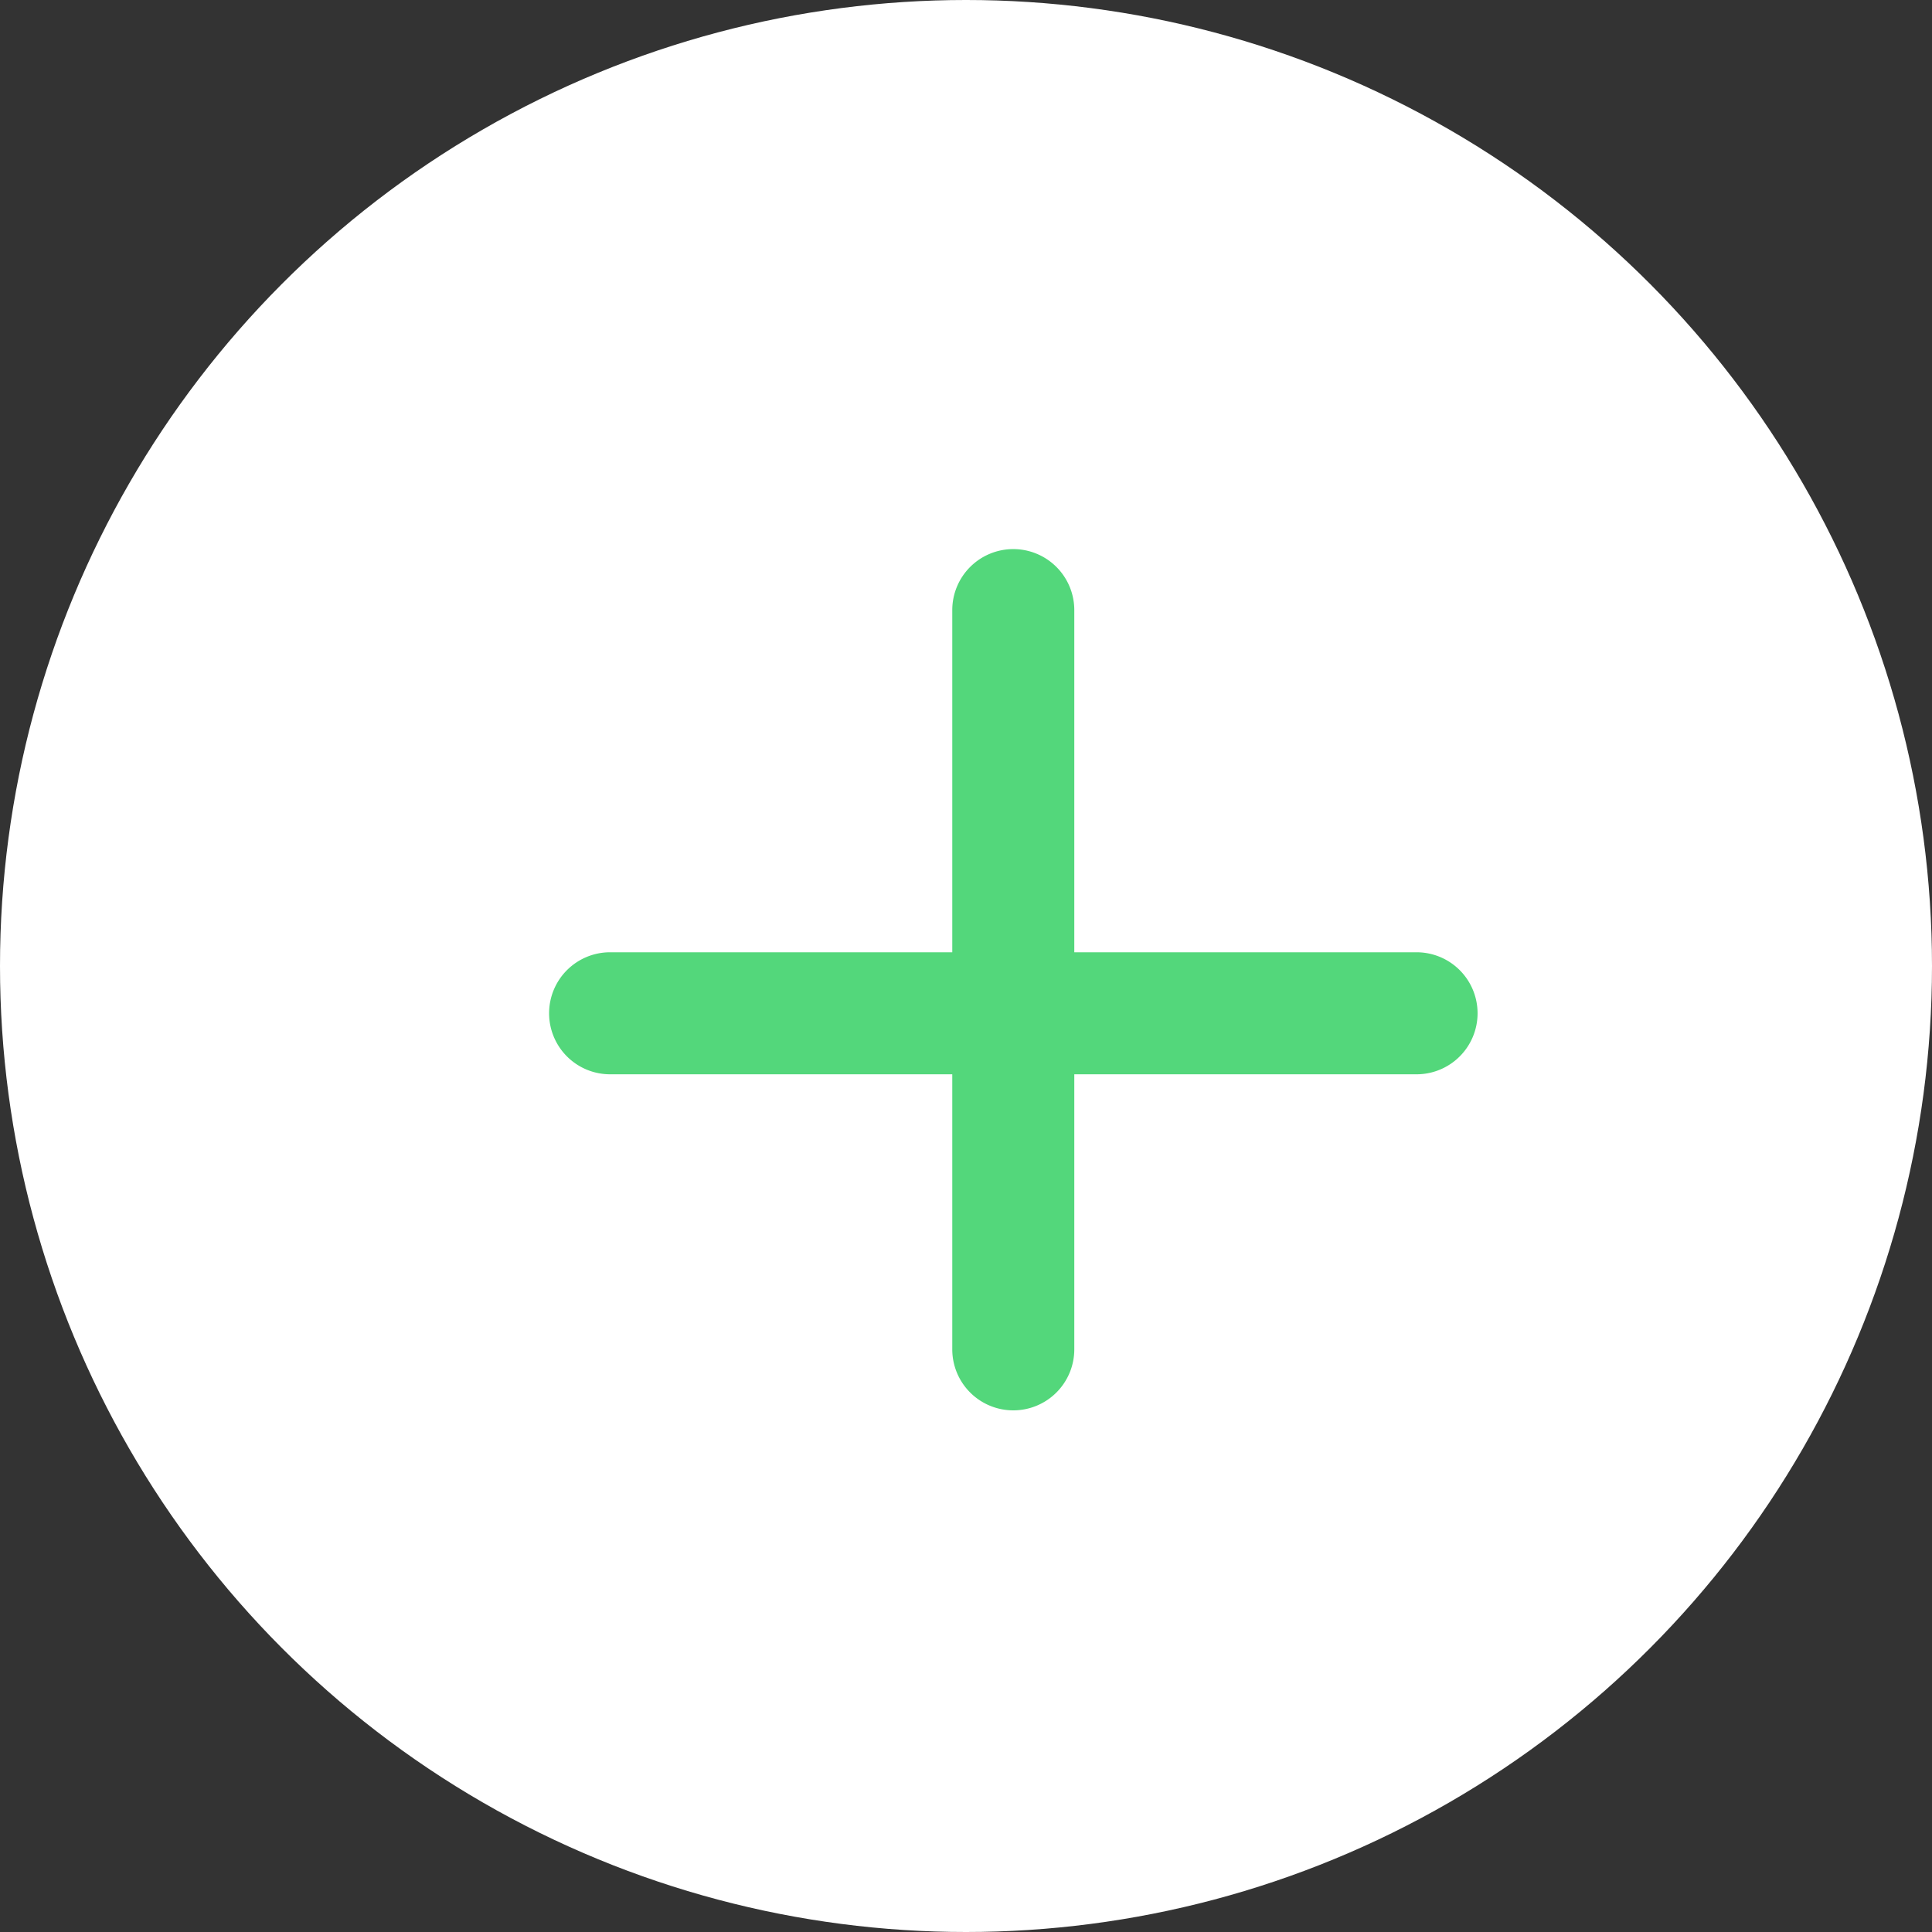 <svg xmlns="http://www.w3.org/2000/svg" width="19" height="19" viewBox="0 0 19 19"><rect x="0" y="0" width="19" height="19" fill="#333333" stroke="none"/><g transform="translate(-1246 -35)"><circle cx="9.5" cy="9.5" r="9.5" transform="translate(1246 35)" fill="#fff"/><g transform="translate(-2.5 59.5)"><path d="M0,7.87a.6.6,0,0,1-.6-.6V0A.6.6,0,0,1,0-.6.6.6,0,0,1,.6,0V7.27A.6.6,0,0,1,0,7.87Z" transform="translate(1258.465 -18.5)" fill="#53d77b"/><path d="M0,8.531a.6.6,0,0,1-.6-.6V0A.6.6,0,0,1,0-.6.6.6,0,0,1,.6,0V7.931A.6.6,0,0,1,0,8.531Z" transform="translate(1262.431 -14.535) rotate(90)" fill="#53d77b"/></g></g></svg>